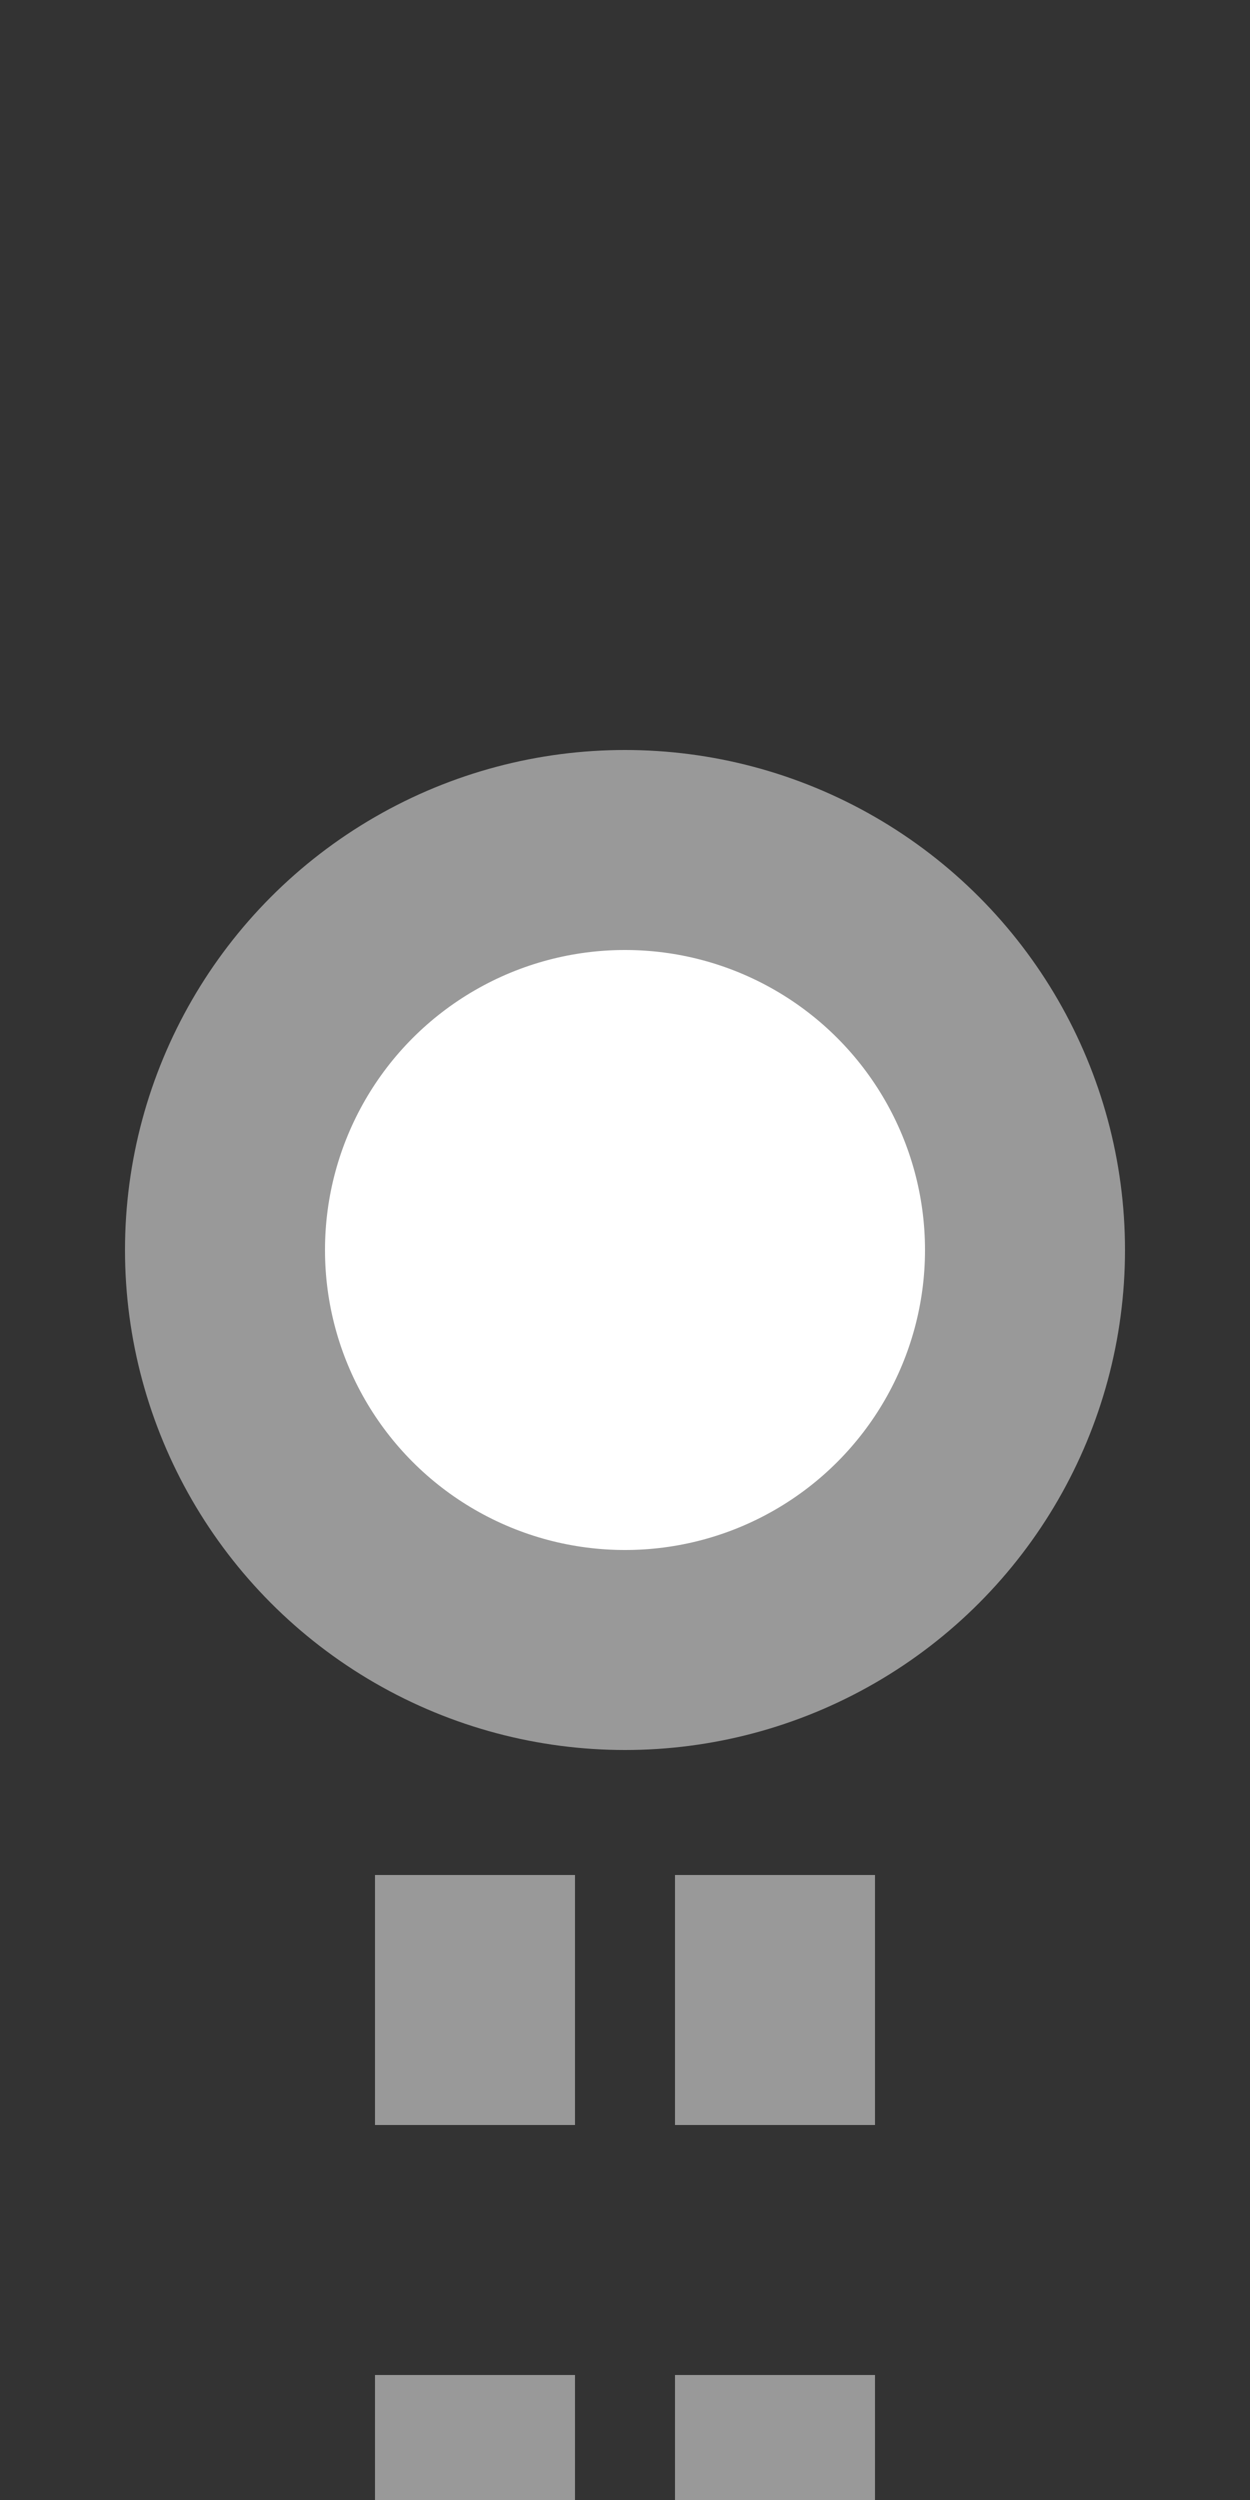 <?xml version="1.0" encoding="UTF-8"?>
<svg xmlns="http://www.w3.org/2000/svg" width="250" height="500">
 <rect width="100%" height="100%" fill="#333333" stroke="none"/>
 <title>tdKBSTa grey</title>
 <g stroke="#999999" stroke-width="40">
  <path d="M 95,525 V 275 m 60,0 V 500" stroke-dasharray="50"/>
  <circle fill="#FFF" cx="125" cy="250" r="80"/>
 </g>
</svg>